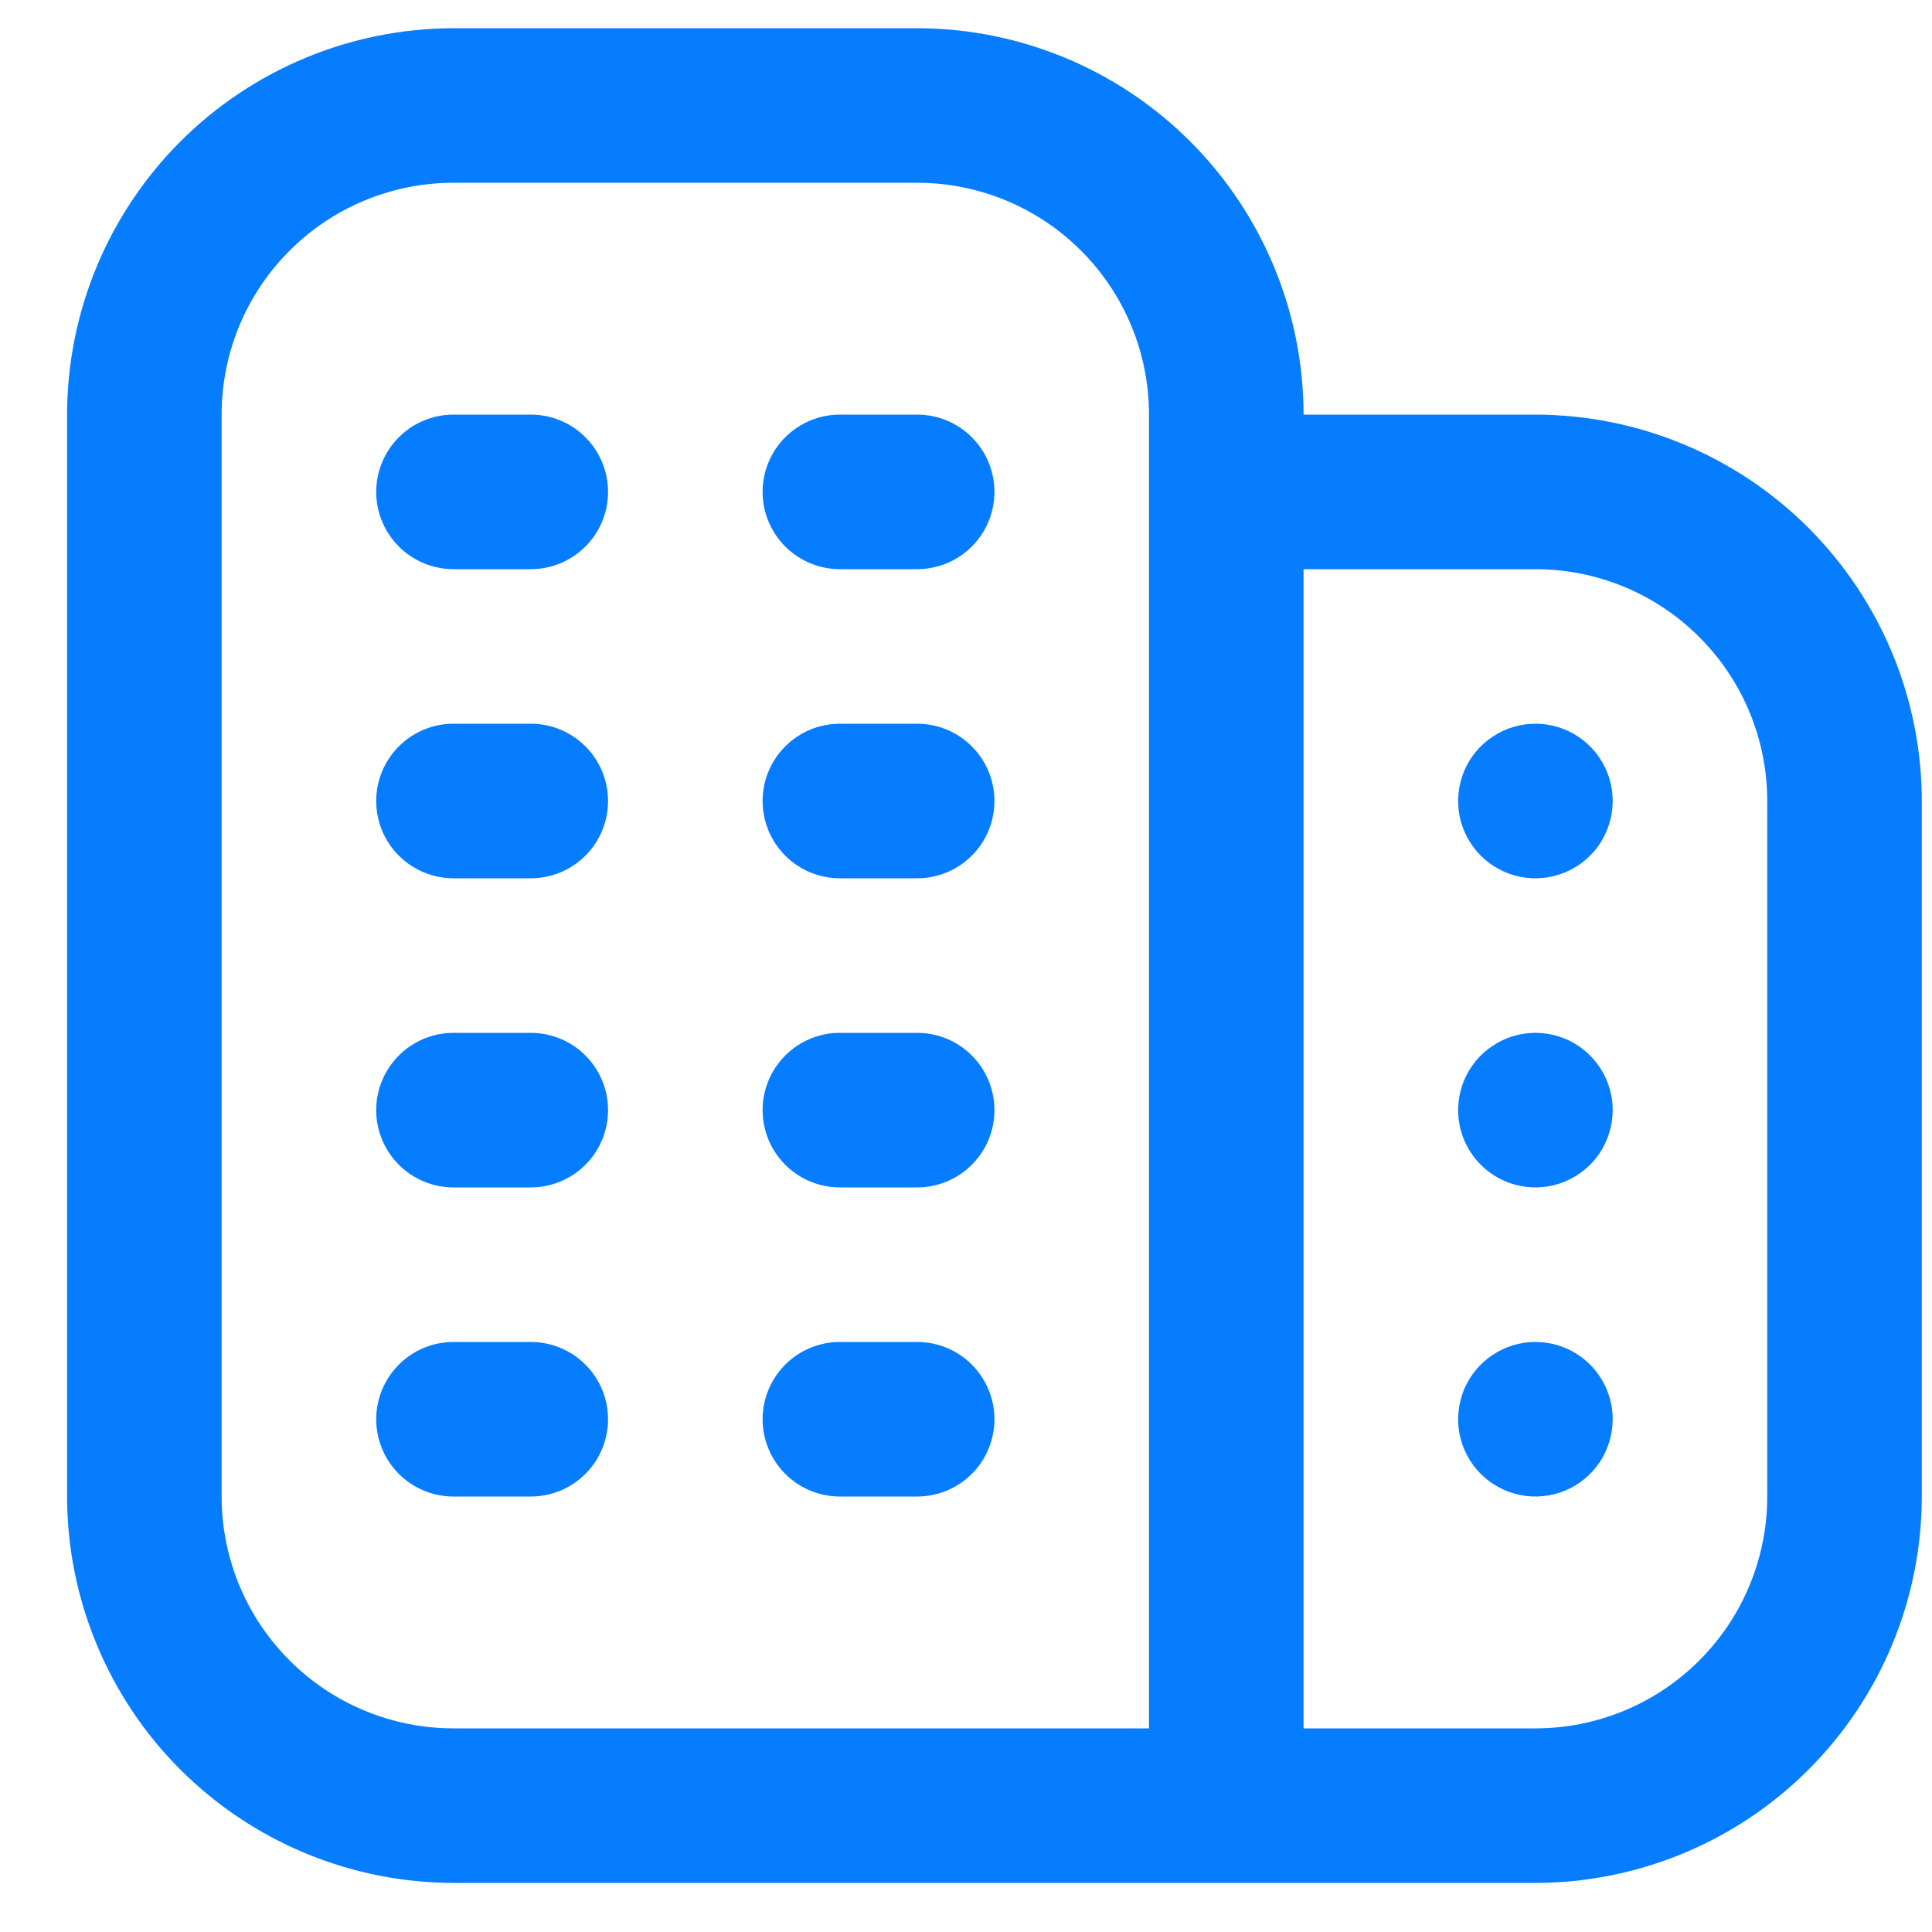 <svg width="25" height="25" viewBox="0 0 25 25" fill="none" xmlns="http://www.w3.org/2000/svg"><g clip-path="url(#clip0_2157_7024)"><path d="M7.868 14.365C7.868 14.63 7.763 14.885 7.575 15.072C7.388 15.26 7.133 15.365 6.868 15.365H5.868C5.603 15.365 5.349 15.26 5.161 15.072C4.974 14.885 4.868 14.63 4.868 14.365C4.868 14.1 4.974 13.845 5.161 13.658C5.349 13.47 5.603 13.365 5.868 13.365H6.868C7.133 13.365 7.388 13.47 7.575 13.658C7.763 13.845 7.868 14.1 7.868 14.365ZM11.868 13.365H10.868C10.603 13.365 10.349 13.47 10.161 13.658C9.974 13.845 9.868 14.1 9.868 14.365C9.868 14.63 9.974 14.885 10.161 15.072C10.349 15.26 10.603 15.365 10.868 15.365H11.868C12.133 15.365 12.388 15.26 12.575 15.072C12.763 14.885 12.868 14.63 12.868 14.365C12.868 14.1 12.763 13.845 12.575 13.658C12.388 13.47 12.133 13.365 11.868 13.365ZM6.868 17.365H5.868C5.603 17.365 5.349 17.47 5.161 17.658C4.974 17.846 4.868 18.1 4.868 18.365C4.868 18.63 4.974 18.885 5.161 19.072C5.349 19.26 5.603 19.365 5.868 19.365H6.868C7.133 19.365 7.388 19.26 7.575 19.072C7.763 18.885 7.868 18.63 7.868 18.365C7.868 18.1 7.763 17.846 7.575 17.658C7.388 17.47 7.133 17.365 6.868 17.365ZM11.868 17.365H10.868C10.603 17.365 10.349 17.47 10.161 17.658C9.974 17.846 9.868 18.1 9.868 18.365C9.868 18.63 9.974 18.885 10.161 19.072C10.349 19.26 10.603 19.365 10.868 19.365H11.868C12.133 19.365 12.388 19.26 12.575 19.072C12.763 18.885 12.868 18.63 12.868 18.365C12.868 18.1 12.763 17.846 12.575 17.658C12.388 17.47 12.133 17.365 11.868 17.365ZM6.868 5.365H5.868C5.603 5.365 5.349 5.47 5.161 5.658C4.974 5.845 4.868 6.1 4.868 6.365C4.868 6.63 4.974 6.885 5.161 7.072C5.349 7.26 5.603 7.365 5.868 7.365H6.868C7.133 7.365 7.388 7.26 7.575 7.072C7.763 6.885 7.868 6.63 7.868 6.365C7.868 6.1 7.763 5.845 7.575 5.658C7.388 5.47 7.133 5.365 6.868 5.365ZM11.868 5.365H10.868C10.603 5.365 10.349 5.47 10.161 5.658C9.974 5.845 9.868 6.1 9.868 6.365C9.868 6.63 9.974 6.885 10.161 7.072C10.349 7.26 10.603 7.365 10.868 7.365H11.868C12.133 7.365 12.388 7.26 12.575 7.072C12.763 6.885 12.868 6.63 12.868 6.365C12.868 6.1 12.763 5.845 12.575 5.658C12.388 5.47 12.133 5.365 11.868 5.365ZM6.868 9.365H5.868C5.603 9.365 5.349 9.47 5.161 9.658C4.974 9.845 4.868 10.1 4.868 10.365C4.868 10.63 4.974 10.885 5.161 11.072C5.349 11.26 5.603 11.365 5.868 11.365H6.868C7.133 11.365 7.388 11.26 7.575 11.072C7.763 10.885 7.868 10.63 7.868 10.365C7.868 10.1 7.763 9.845 7.575 9.658C7.388 9.47 7.133 9.365 6.868 9.365ZM11.868 9.365H10.868C10.603 9.365 10.349 9.47 10.161 9.658C9.974 9.845 9.868 10.1 9.868 10.365C9.868 10.63 9.974 10.885 10.161 11.072C10.349 11.26 10.603 11.365 10.868 11.365H11.868C12.133 11.365 12.388 11.26 12.575 11.072C12.763 10.885 12.868 10.63 12.868 10.365C12.868 10.1 12.763 9.845 12.575 9.658C12.388 9.47 12.133 9.365 11.868 9.365ZM24.868 10.365V19.365C24.867 20.691 24.339 21.962 23.402 22.899C22.465 23.836 21.194 24.363 19.868 24.365H5.868C4.543 24.363 3.272 23.836 2.334 22.899C1.397 21.962 0.87 20.691 0.868 19.365L0.868 5.365C0.87 4.039 1.397 2.769 2.334 1.831C3.272 0.894 4.543 0.367 5.868 0.365L11.868 0.365C13.194 0.367 14.465 0.894 15.402 1.831C16.339 2.769 16.867 4.039 16.868 5.365H19.868C21.194 5.367 22.465 5.894 23.402 6.831C24.339 7.769 24.867 9.039 24.868 10.365ZM5.868 22.365H14.868V5.365C14.868 4.569 14.552 3.806 13.989 3.244C13.427 2.681 12.664 2.365 11.868 2.365H5.868C5.073 2.365 4.309 2.681 3.747 3.244C3.184 3.806 2.868 4.569 2.868 5.365V19.365C2.868 20.161 3.184 20.924 3.747 21.486C4.309 22.049 5.073 22.365 5.868 22.365ZM22.868 10.365C22.868 9.569 22.552 8.806 21.989 8.244C21.427 7.681 20.664 7.365 19.868 7.365H16.868V22.365H19.868C20.664 22.365 21.427 22.049 21.989 21.486C22.552 20.924 22.868 20.161 22.868 19.365V10.365ZM19.868 13.365C19.67 13.365 19.477 13.424 19.313 13.534C19.148 13.643 19.02 13.8 18.944 13.982C18.869 14.165 18.849 14.366 18.887 14.56C18.926 14.754 19.021 14.932 19.161 15.072C19.301 15.212 19.479 15.307 19.673 15.346C19.867 15.384 20.068 15.365 20.251 15.289C20.434 15.213 20.59 15.085 20.7 14.921C20.809 14.756 20.868 14.563 20.868 14.365C20.868 14.1 20.763 13.845 20.575 13.658C20.388 13.47 20.133 13.365 19.868 13.365ZM19.868 17.365C19.67 17.365 19.477 17.424 19.313 17.534C19.148 17.643 19.02 17.8 18.944 17.982C18.869 18.165 18.849 18.366 18.887 18.56C18.926 18.754 19.021 18.932 19.161 19.072C19.301 19.212 19.479 19.307 19.673 19.346C19.867 19.384 20.068 19.365 20.251 19.289C20.434 19.213 20.59 19.085 20.7 18.921C20.809 18.756 20.868 18.563 20.868 18.365C20.868 18.1 20.763 17.846 20.575 17.658C20.388 17.47 20.133 17.365 19.868 17.365ZM19.868 9.365C19.67 9.365 19.477 9.424 19.313 9.534C19.148 9.643 19.02 9.8 18.944 9.982C18.869 10.165 18.849 10.366 18.887 10.56C18.926 10.754 19.021 10.932 19.161 11.072C19.301 11.212 19.479 11.307 19.673 11.346C19.867 11.384 20.068 11.365 20.251 11.289C20.434 11.213 20.59 11.085 20.7 10.921C20.809 10.756 20.868 10.563 20.868 10.365C20.868 10.1 20.763 9.845 20.575 9.658C20.388 9.47 20.133 9.365 19.868 9.365Z" fill="#067CFF"/></g><defs><clipPath id="clip0_2157_7024"><rect width="24" height="24" fill="white" transform="translate(0.868 0.365)"/></clipPath></defs></svg>